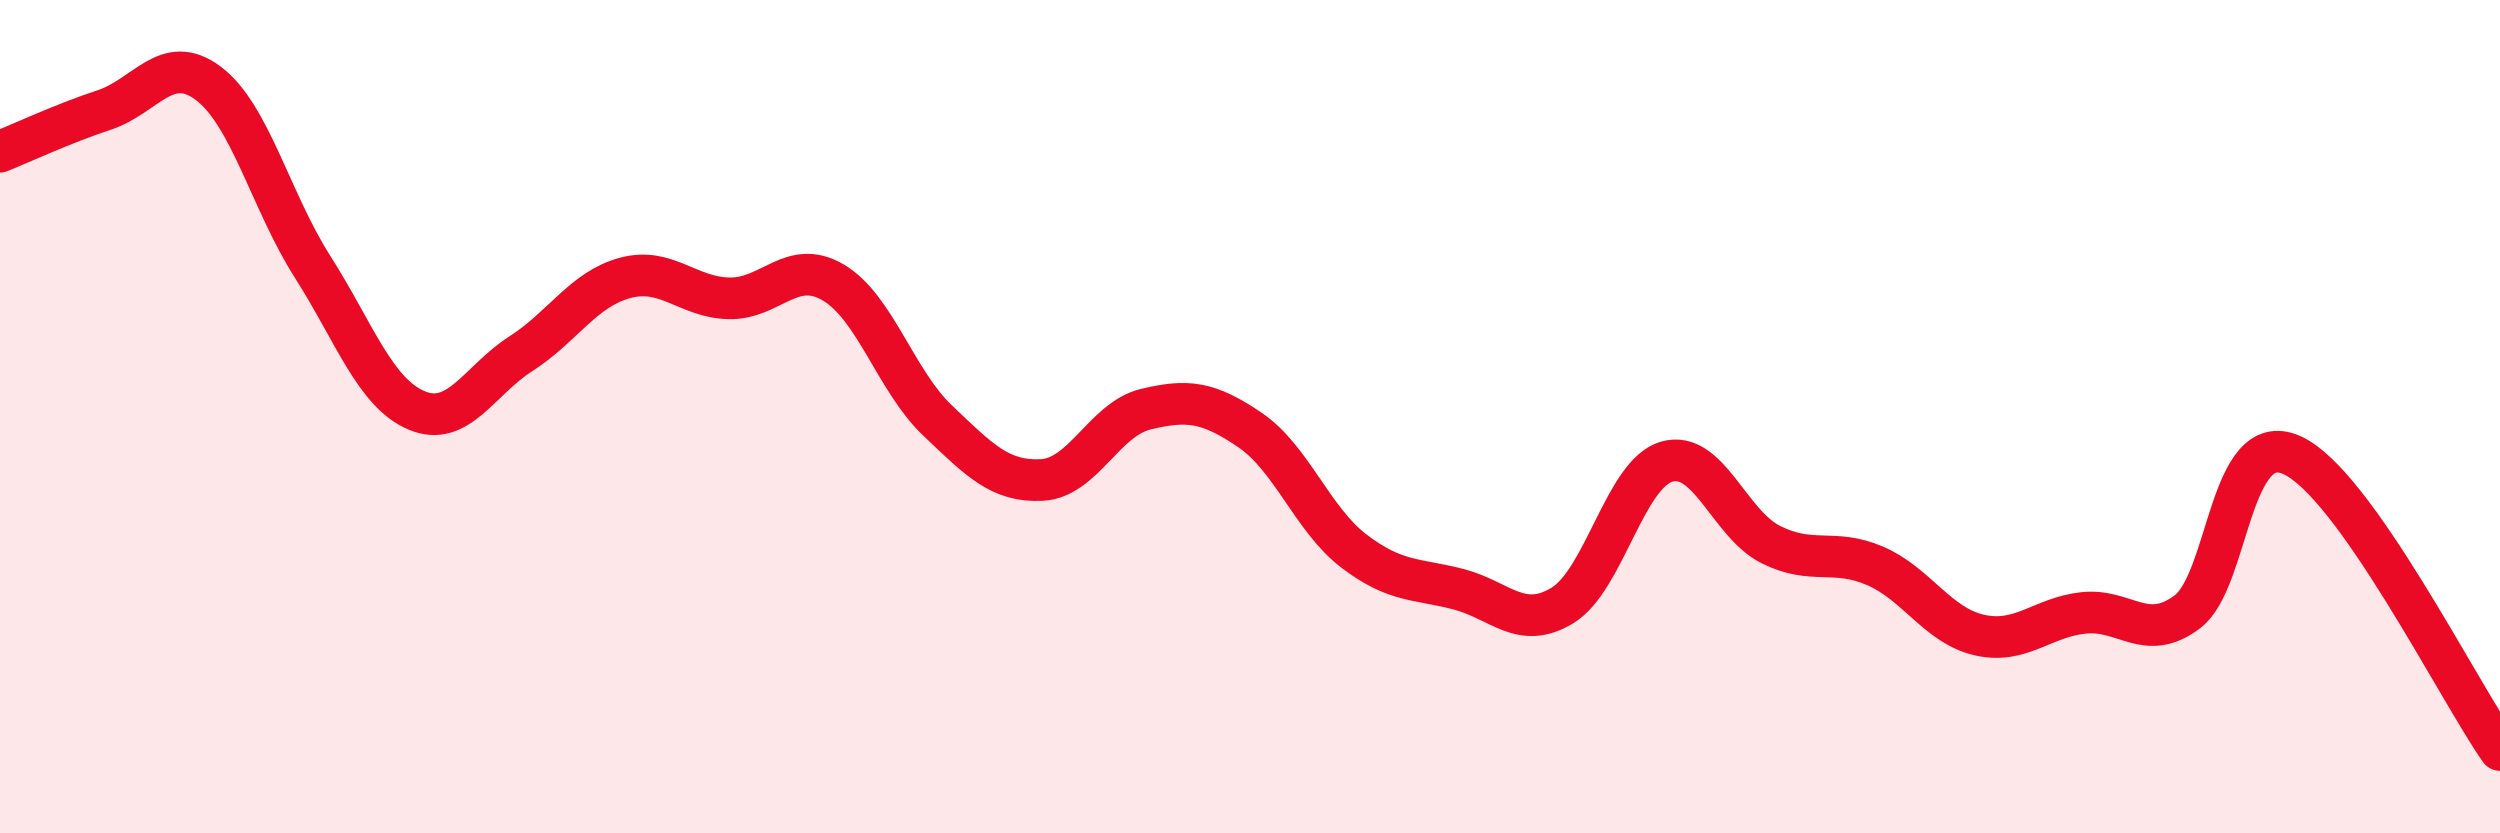 
    <svg width="60" height="20" viewBox="0 0 60 20" xmlns="http://www.w3.org/2000/svg">
      <path
        d="M 0,3.64 C 0.5,3.44 1.5,2.97 2.5,2.64 C 3.5,2.31 4,1.25 5,2 C 6,2.75 6.5,4.83 7.5,6.4 C 8.5,7.97 9,9.43 10,9.85 C 11,10.27 11.5,9.13 12.5,8.49 C 13.5,7.85 14,6.94 15,6.67 C 16,6.4 16.5,7.14 17.5,7.16 C 18.5,7.18 19,6.19 20,6.78 C 21,7.37 21.5,9.14 22.5,10.09 C 23.5,11.04 24,11.57 25,11.52 C 26,11.47 26.5,10.06 27.5,9.82 C 28.5,9.58 29,9.64 30,10.32 C 31,11 31.5,12.47 32.5,13.23 C 33.5,13.99 34,13.88 35,14.14 C 36,14.4 36.5,15.14 37.5,14.53 C 38.5,13.92 39,11.37 40,11.08 C 41,10.79 41.5,12.57 42.5,13.07 C 43.5,13.57 44,13.15 45,13.58 C 46,14.01 46.5,15.01 47.5,15.24 C 48.5,15.47 49,14.82 50,14.71 C 51,14.6 51.5,15.44 52.5,14.68 C 53.5,13.92 53.5,10.26 55,10.92 C 56.5,11.58 59,16.58 60,18L60 20L0 20Z"
        fill="#EB0A25"
        opacity="0.1"
        stroke-linecap="round"
        stroke-linejoin="round"
      />
      <path
        d="M 0,3.64 C 0.5,3.44 1.5,2.97 2.5,2.64 C 3.5,2.31 4,1.25 5,2 C 6,2.75 6.5,4.83 7.5,6.4 C 8.5,7.97 9,9.43 10,9.85 C 11,10.27 11.5,9.13 12.5,8.49 C 13.5,7.85 14,6.94 15,6.67 C 16,6.4 16.5,7.14 17.5,7.16 C 18.5,7.18 19,6.19 20,6.78 C 21,7.37 21.5,9.14 22.5,10.09 C 23.5,11.04 24,11.57 25,11.52 C 26,11.47 26.5,10.06 27.5,9.82 C 28.5,9.58 29,9.64 30,10.32 C 31,11 31.5,12.47 32.5,13.23 C 33.5,13.99 34,13.88 35,14.14 C 36,14.4 36.5,15.14 37.5,14.53 C 38.5,13.92 39,11.37 40,11.08 C 41,10.79 41.5,12.57 42.5,13.07 C 43.5,13.57 44,13.15 45,13.58 C 46,14.01 46.5,15.01 47.5,15.24 C 48.5,15.47 49,14.82 50,14.71 C 51,14.6 51.5,15.44 52.5,14.68 C 53.5,13.92 53.5,10.26 55,10.92 C 56.5,11.58 59,16.58 60,18"
        stroke="#EB0A25"
        stroke-width="1"
        fill="none"
        stroke-linecap="round"
        stroke-linejoin="round"
      />
    </svg>
  